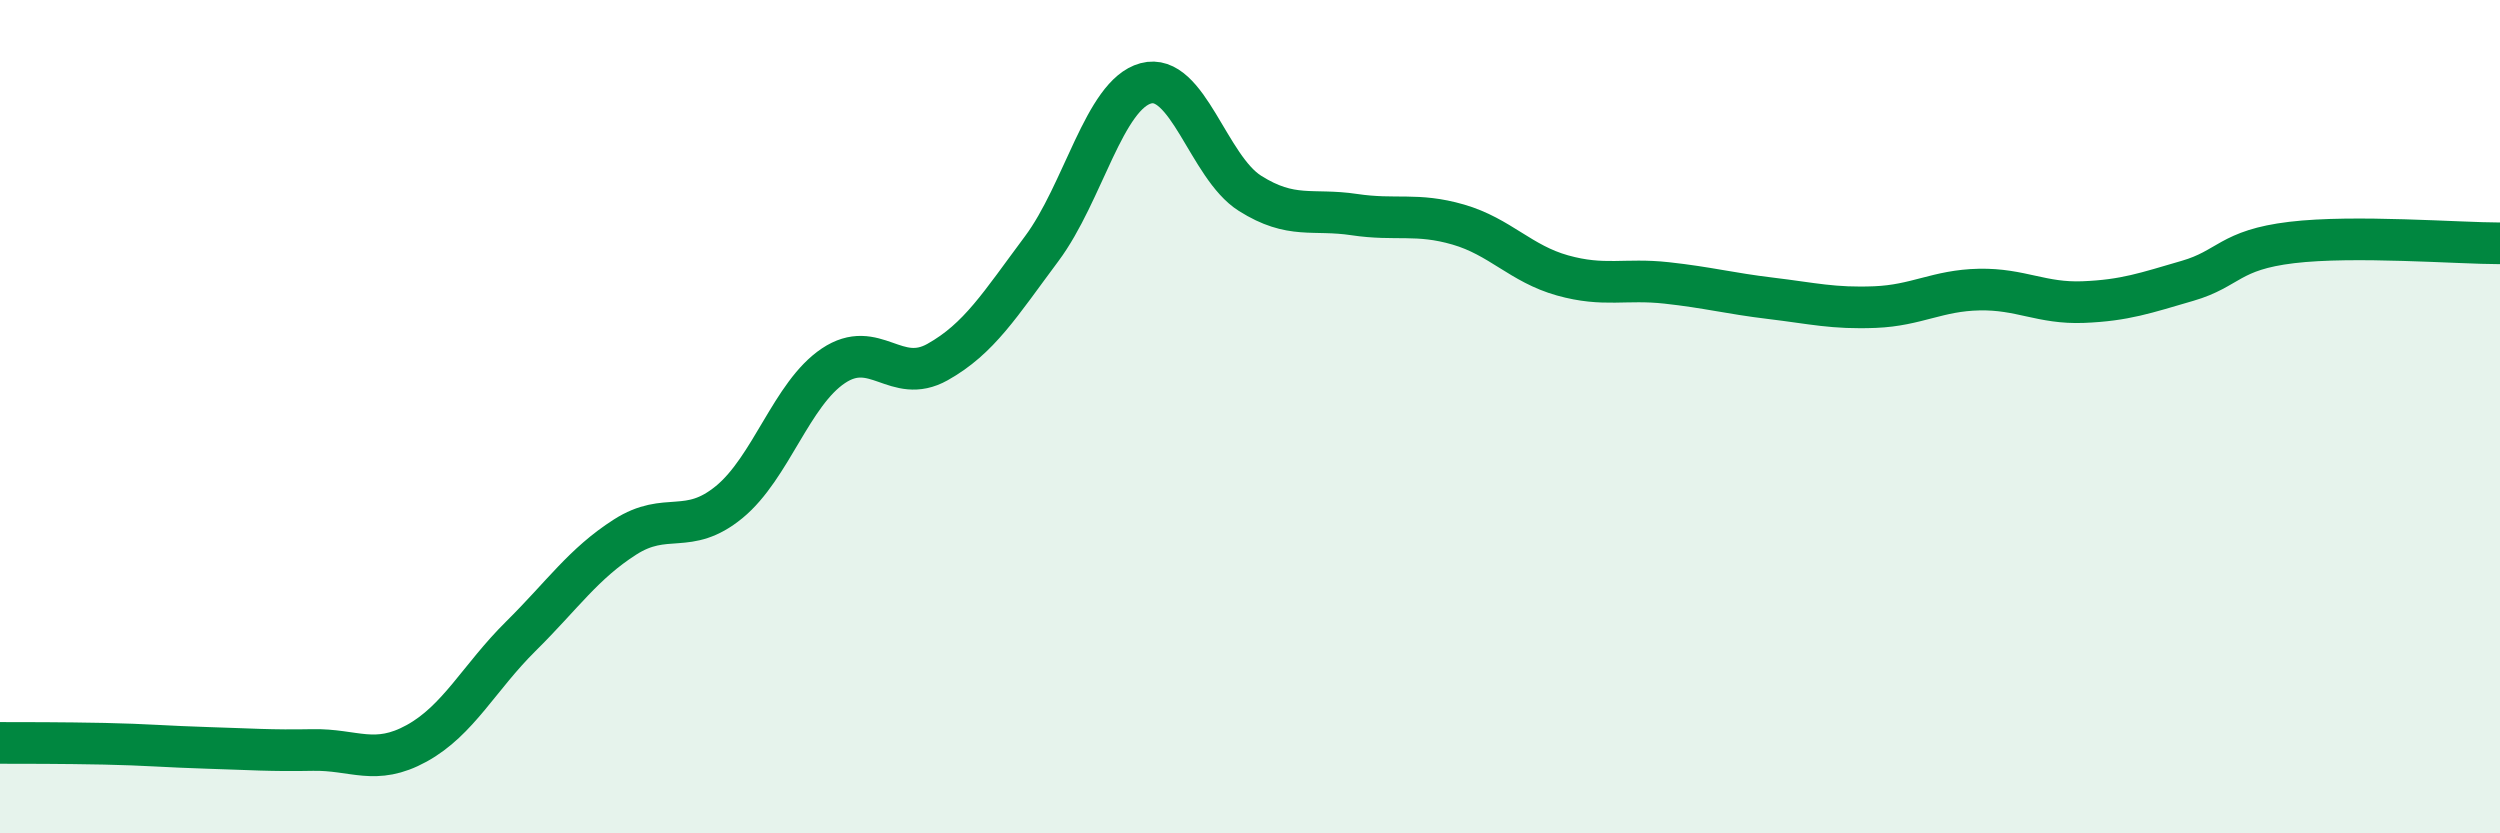 
    <svg width="60" height="20" viewBox="0 0 60 20" xmlns="http://www.w3.org/2000/svg">
      <path
        d="M 0,17.83 C 0.5,17.83 1.5,17.83 2.5,17.85 C 3.5,17.87 4,17.92 5,17.95 C 6,17.98 6.5,18.02 7.5,18 C 8.5,17.98 9,18.39 10,17.84 C 11,17.29 11.5,16.26 12.5,15.27 C 13.5,14.28 14,13.53 15,12.89 C 16,12.25 16.5,12.87 17.5,12.05 C 18.5,11.23 19,9.45 20,8.78 C 21,8.11 21.5,9.25 22.5,8.69 C 23.5,8.13 24,7.31 25,5.97 C 26,4.63 26.5,2.27 27.5,2 C 28.5,1.73 29,4.01 30,4.64 C 31,5.27 31.5,5 32.5,5.15 C 33.5,5.3 34,5.1 35,5.39 C 36,5.68 36.5,6.33 37.5,6.61 C 38.5,6.89 39,6.68 40,6.79 C 41,6.9 41.5,7.04 42.5,7.16 C 43.5,7.28 44,7.41 45,7.37 C 46,7.33 46.5,6.97 47.5,6.95 C 48.5,6.93 49,7.29 50,7.25 C 51,7.21 51.5,7.03 52.5,6.74 C 53.5,6.45 53.5,6 55,5.82 C 56.5,5.64 59,5.84 60,5.84L60 20L0 20Z"
        fill="#008740"
        opacity="0.1"
        stroke-linecap="round"
        stroke-linejoin="round"
      />
      <path
        d="M 0,17.83 C 0.5,17.83 1.5,17.83 2.5,17.85 C 3.5,17.87 4,17.92 5,17.95 C 6,17.98 6.5,18.02 7.5,18 C 8.5,17.98 9,18.39 10,17.84 C 11,17.29 11.5,16.26 12.5,15.27 C 13.5,14.28 14,13.53 15,12.89 C 16,12.25 16.5,12.87 17.5,12.05 C 18.5,11.23 19,9.45 20,8.78 C 21,8.11 21.5,9.25 22.5,8.69 C 23.5,8.13 24,7.31 25,5.97 C 26,4.63 26.5,2.27 27.5,2 C 28.5,1.73 29,4.01 30,4.64 C 31,5.27 31.5,5 32.5,5.15 C 33.5,5.3 34,5.1 35,5.39 C 36,5.68 36.5,6.33 37.5,6.61 C 38.5,6.89 39,6.68 40,6.79 C 41,6.9 41.5,7.04 42.5,7.16 C 43.5,7.28 44,7.41 45,7.37 C 46,7.33 46.5,6.97 47.5,6.95 C 48.5,6.93 49,7.29 50,7.25 C 51,7.21 51.5,7.03 52.5,6.74 C 53.5,6.45 53.5,6 55,5.82 C 56.5,5.64 59,5.84 60,5.84"
        stroke="#008740"
        stroke-width="1"
        fill="none"
        stroke-linecap="round"
        stroke-linejoin="round"
      />
    </svg>
  